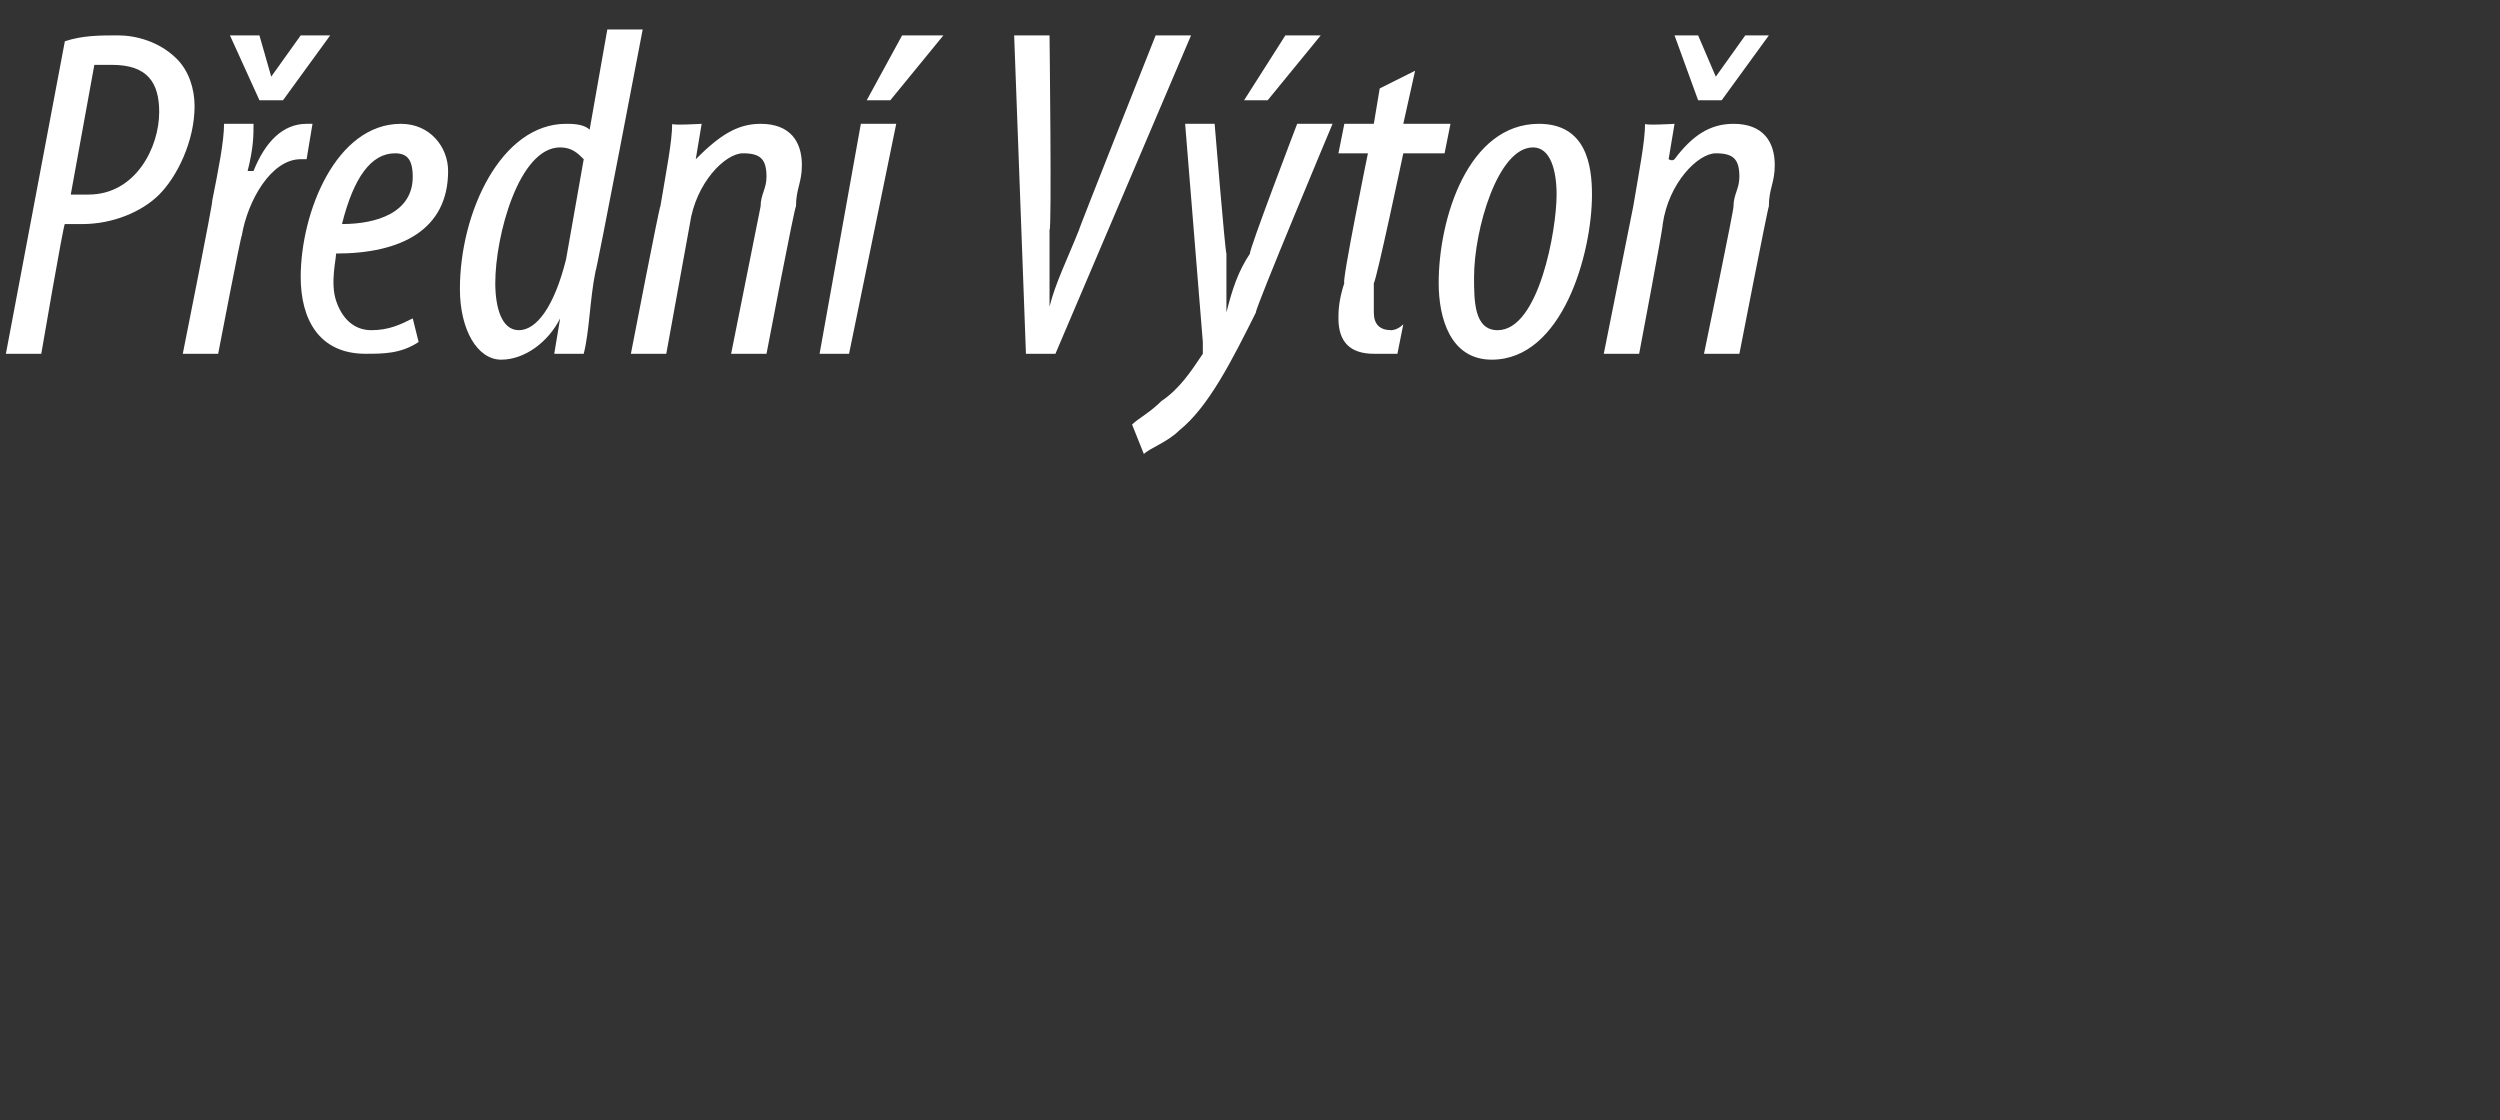 <?xml version="1.0" standalone="no"?><!DOCTYPE svg PUBLIC "-//W3C//DTD SVG 1.1//EN" "http://www.w3.org/Graphics/SVG/1.1/DTD/svg11.dtd"><svg xmlns="http://www.w3.org/2000/svg" version="1.1" width="42.4px" height="19px" viewBox="0 0 42.4 19"><rect x="0" y="0" width="42.4" height="19" fill="#333333" stroke="none"/><desc>P edn V to</desc><defs/><g id="Polygon110507"><path d="m1.1.7c.3-.1.6-.1.9-.1c.3 0 .7.1 1 .4c.2.2.3.5.3.8c0 .6-.3 1.2-.6 1.5c-.3.3-.8.5-1.3.5h-.3C1.08 3.78.7 6 .7 6h-.6l1-5.3zm.1 2.6h.3c.8 0 1.2-.8 1.2-1.4c0-.5-.2-.8-.8-.8h-.3l-.4 2.2zM3.1 6s.52-2.6.5-2.6c.1-.5.2-1 .2-1.3h.5c0 .2 0 .4-.1.8h.1c.2-.5.5-.8.9-.8h.1l-.1.6h-.1c-.5 0-.9.7-1 1.3c-.01-.03-.4 2-.4 2h-.6zm1.3-4.3L3.9.6h.5l.2.7l.5-.7h.5l-.8 1.1h-.4zm2.7 4.1c-.3.2-.6.2-.9.2c-.8 0-1.1-.6-1.1-1.3c0-1.1.6-2.6 1.7-2.6c.5 0 .8.4.8.8c0 1-.8 1.4-1.9 1.4c0 .1-.1.5 0 .8c.1.3.3.5.6.5c.3 0 .5-.1.7-.2l.1.4zm-.4-3.2c-.4 0-.7.4-.9 1.2C6.4 3.8 7 3.6 7 3c0-.3-.1-.4-.3-.4zM10.9.5s-.79 4.14-.8 4.1c-.1.5-.1 1-.2 1.4h-.5l.1-.6s-.03 0 0 0c-.2.4-.6.7-1 .7c-.4 0-.7-.5-.7-1.2c0-1.3.7-2.8 1.8-2.8c.1 0 .3 0 .4.1l.3-1.7h.6zm-1 2.2c-.1-.1-.2-.2-.4-.2c-.7 0-1.1 1.5-1.1 2.3c0 .4.1.8.4.8c.3 0 .6-.4.8-1.2l.3-1.7zm.8 3.3s.49-2.54.5-2.5c.1-.6.2-1.1.2-1.4c-.01.03.5 0 .5 0l-.1.6s.05.04 0 0c.4-.4.7-.6 1.1-.6c.5 0 .7.3.7.7c0 .3-.1.4-.1.7C13.48 3.48 13 6 13 6h-.6l.5-2.5c0-.2.1-.3.1-.5c0-.3-.1-.4-.4-.4c-.3 0-.8.5-.9 1.2L11.3 6h-.6zm3.2 0l.7-3.9h.6L14.4 6h-.5zM16 .6l-.9 1.1h-.4l.6-1.1h.7zM17.4 6L17.2.6h.6s.04 3.32 0 3.3v1.3c.1-.4.3-.8.5-1.3c-.02.02 1.3-3.3 1.3-3.3h.6L17.9 6h-.5zm3.2-3.9s.18 2.19.2 2.2v1c.1-.4.2-.7.4-1c-.03-.03.8-2.2.8-2.2h.6s-1.33 3.17-1.3 3.2c-.4.8-.8 1.6-1.3 2c-.2.2-.5.3-.6.4l-.2-.5c.1-.1.3-.2.5-.4c.3-.2.5-.5.7-.8v-.2l-.3-3.7h.5zM22.4.6l-.9 1.1h-.4l.7-1.1h.6zm1.6.6l-.2.9h.8l-.1.5h-.7s-.46 2.18-.5 2.2v.5c0 .2.1.3.3.3c0 0 .1 0 .2-.1l-.1.5h-.4c-.4 0-.6-.2-.6-.6c0-.1 0-.3.1-.6c-.05 0 .4-2.2.4-2.2h-.5l.1-.5h.5l.1-.6l.6-.3zm3 2.1c0 1-.5 2.8-1.7 2.8c-.7 0-.9-.7-.9-1.3c0-1.1.5-2.7 1.7-2.7c.8 0 .9.7.9 1.2zm-2 1.4c0 .4 0 .9.4.9c.7 0 1-1.7 1-2.3c0-.4-.1-.8-.4-.8c-.6 0-1 1.4-1 2.2zM27.2 6l.5-2.5c.1-.6.2-1.1.2-1.4c0 .03.5 0 .5 0l-.1.6s.06.04.1 0c.3-.4.6-.6 1-.6c.5 0 .7.3.7.7c0 .3-.1.4-.1.7c-.01-.02-.5 2.5-.5 2.5h-.6s.52-2.51.5-2.5c0-.2.1-.3.1-.5c0-.3-.1-.4-.4-.4c-.3 0-.8.5-.9 1.2c.01.04-.4 2.2-.4 2.2h-.6zm1.6-4.3L28.4.6h.4l.3.7l.5-.7h.4l-.8 1.1h-.4z" stroke="none" fill="#fff"/></g></svg>